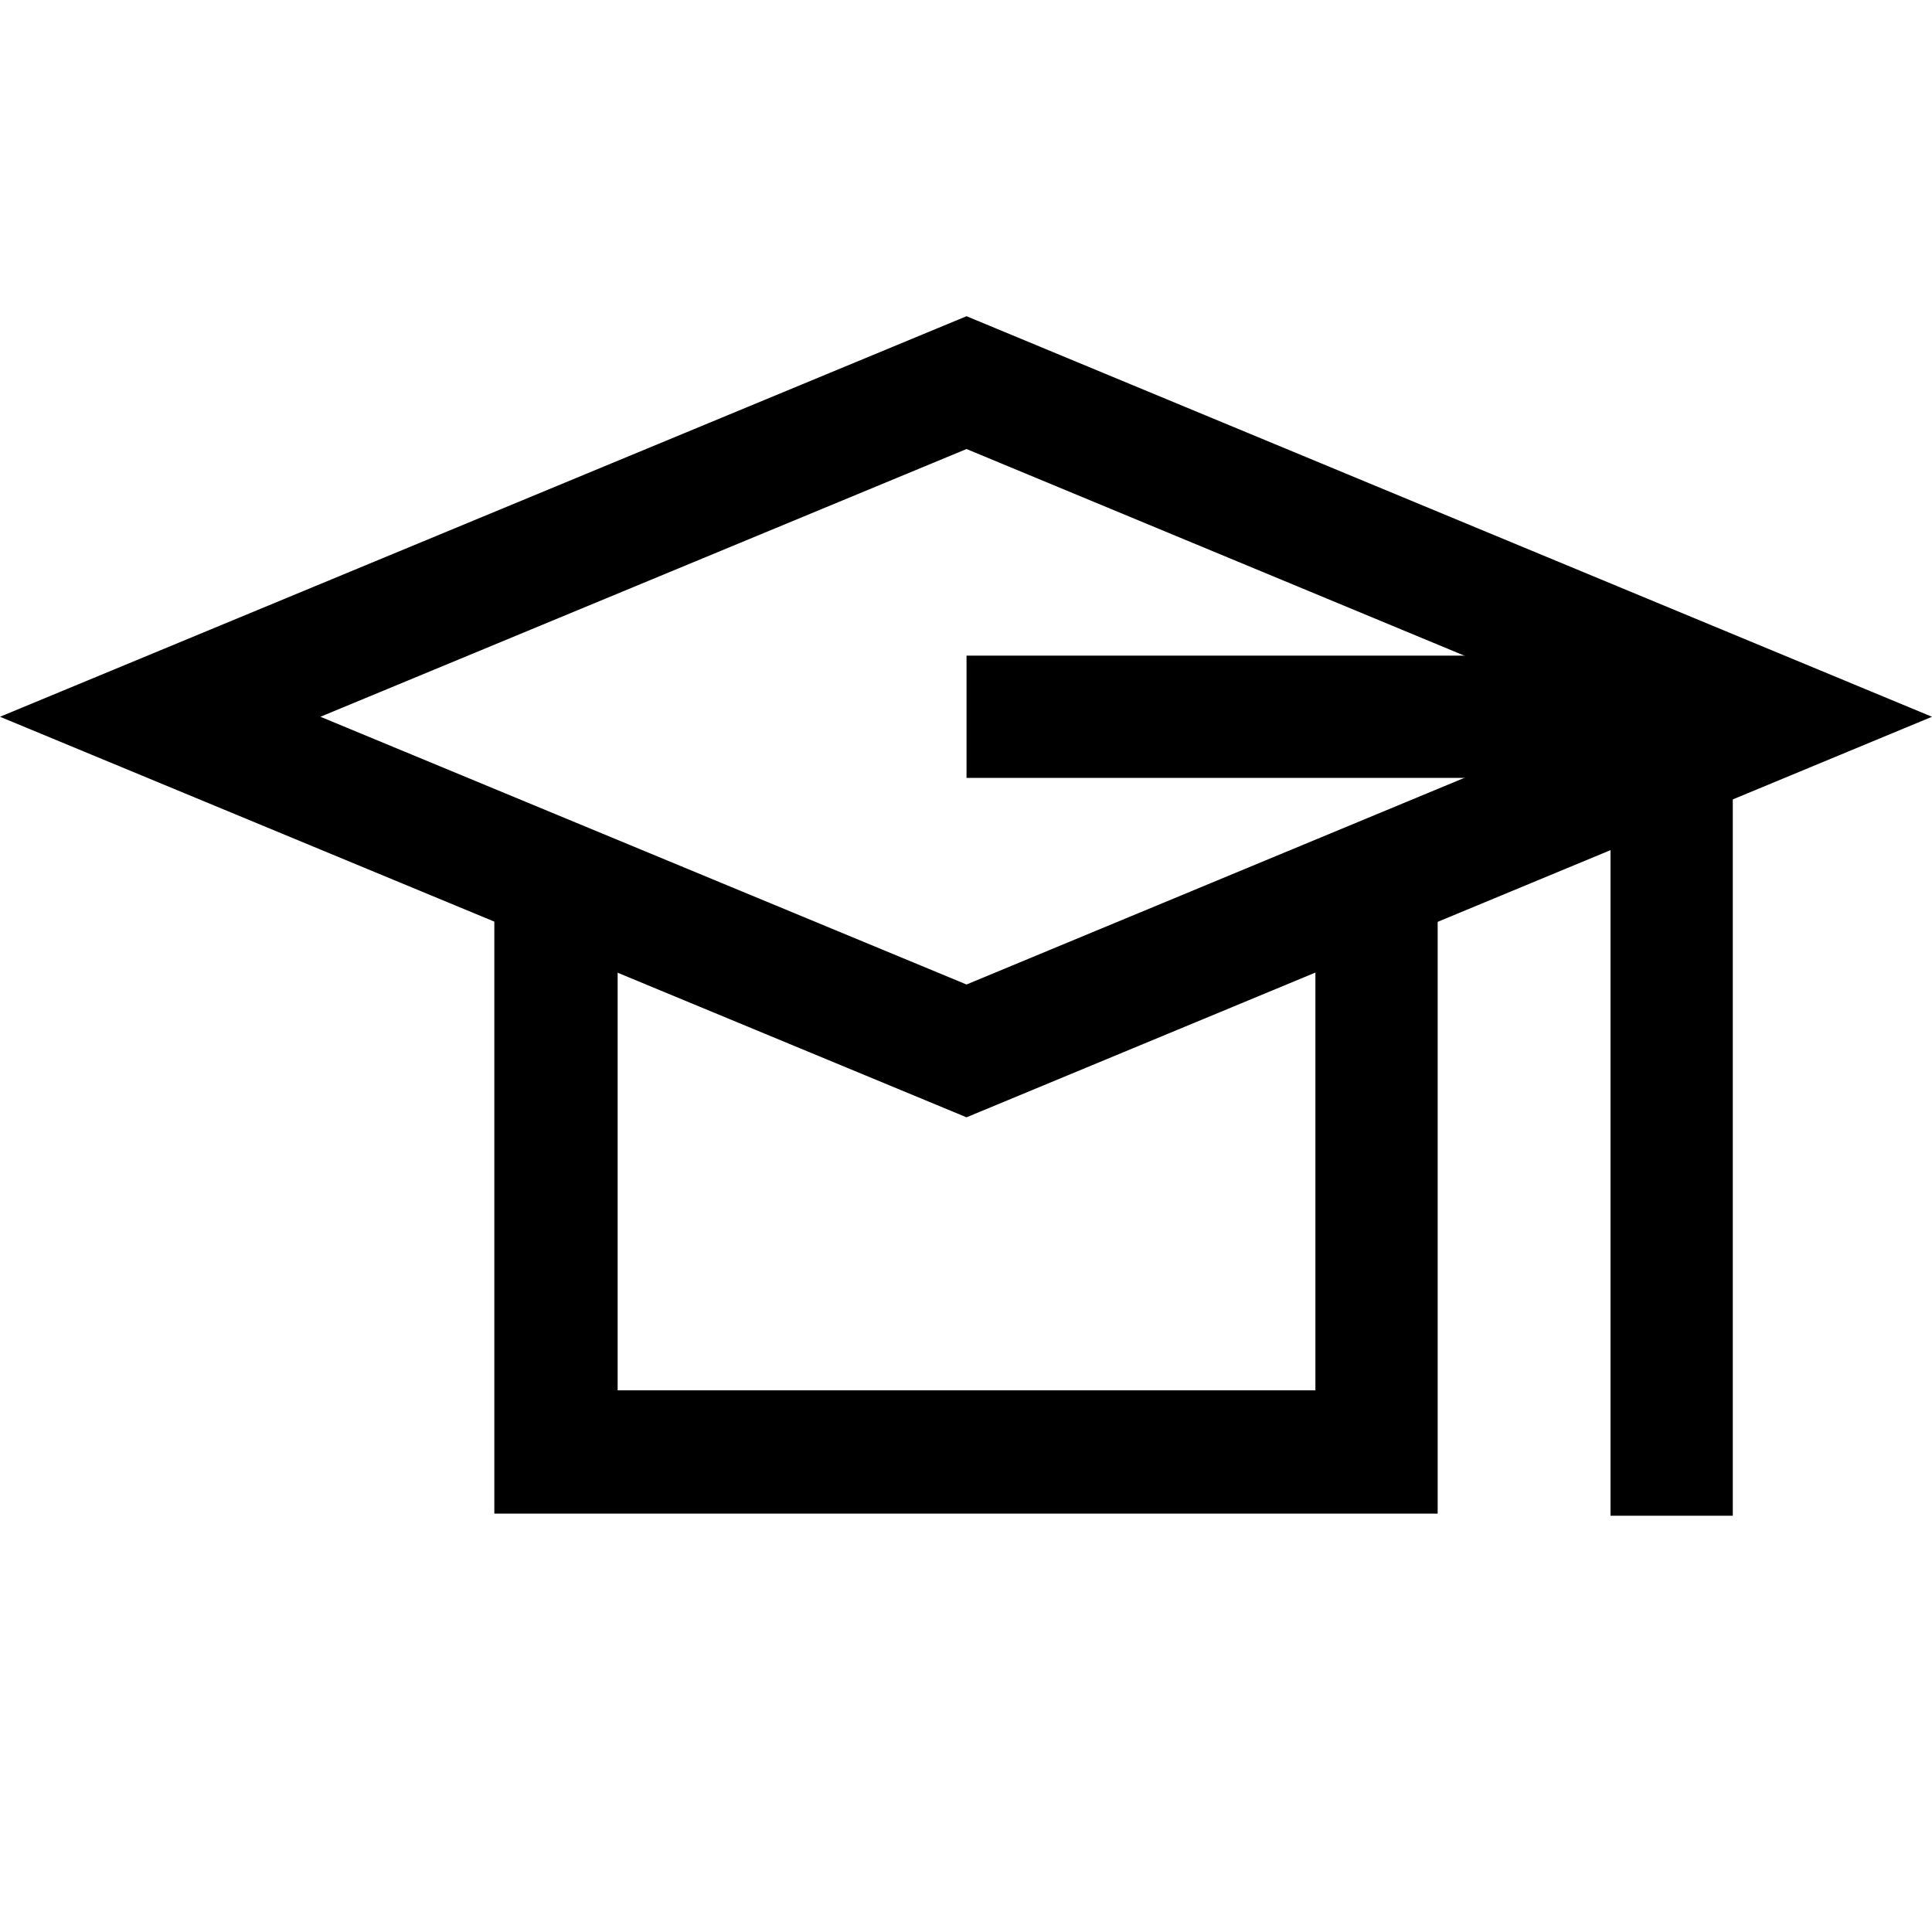 <?xml version="1.0" encoding="UTF-8"?>
<svg id="Capa_1" xmlns="http://www.w3.org/2000/svg" version="1.1" viewBox="0 0 183.3 183">
  <!-- Generator: Adobe Illustrator 29.4.0, SVG Export Plug-In . SVG Version: 2.1.0 Build 152)  -->
  <g id="Capa_2">
    <g id="Capa_1-2">
      <polygon points="136.4 143.6 46.9 143.6 46.9 83.6 58.6 83.6 58.6 131.9 124.8 131.9 124.8 83.6 136.4 83.6 136.4 143.6"/>
      <path d="M91.7,106L0,68,91.7,30l91.6,38s-91.6,38-91.6,38ZM30.4,68l61.3,25.4,61.2-25.4-61.2-25.4s-61.3,25.4-61.3,25.4Z"/>
      <polygon points="164.4 143.8 152.8 143.8 152.8 73.8 91.7 73.8 91.7 62.2 164.4 62.2 164.4 143.8"/>
    </g>
  </g>
</svg>